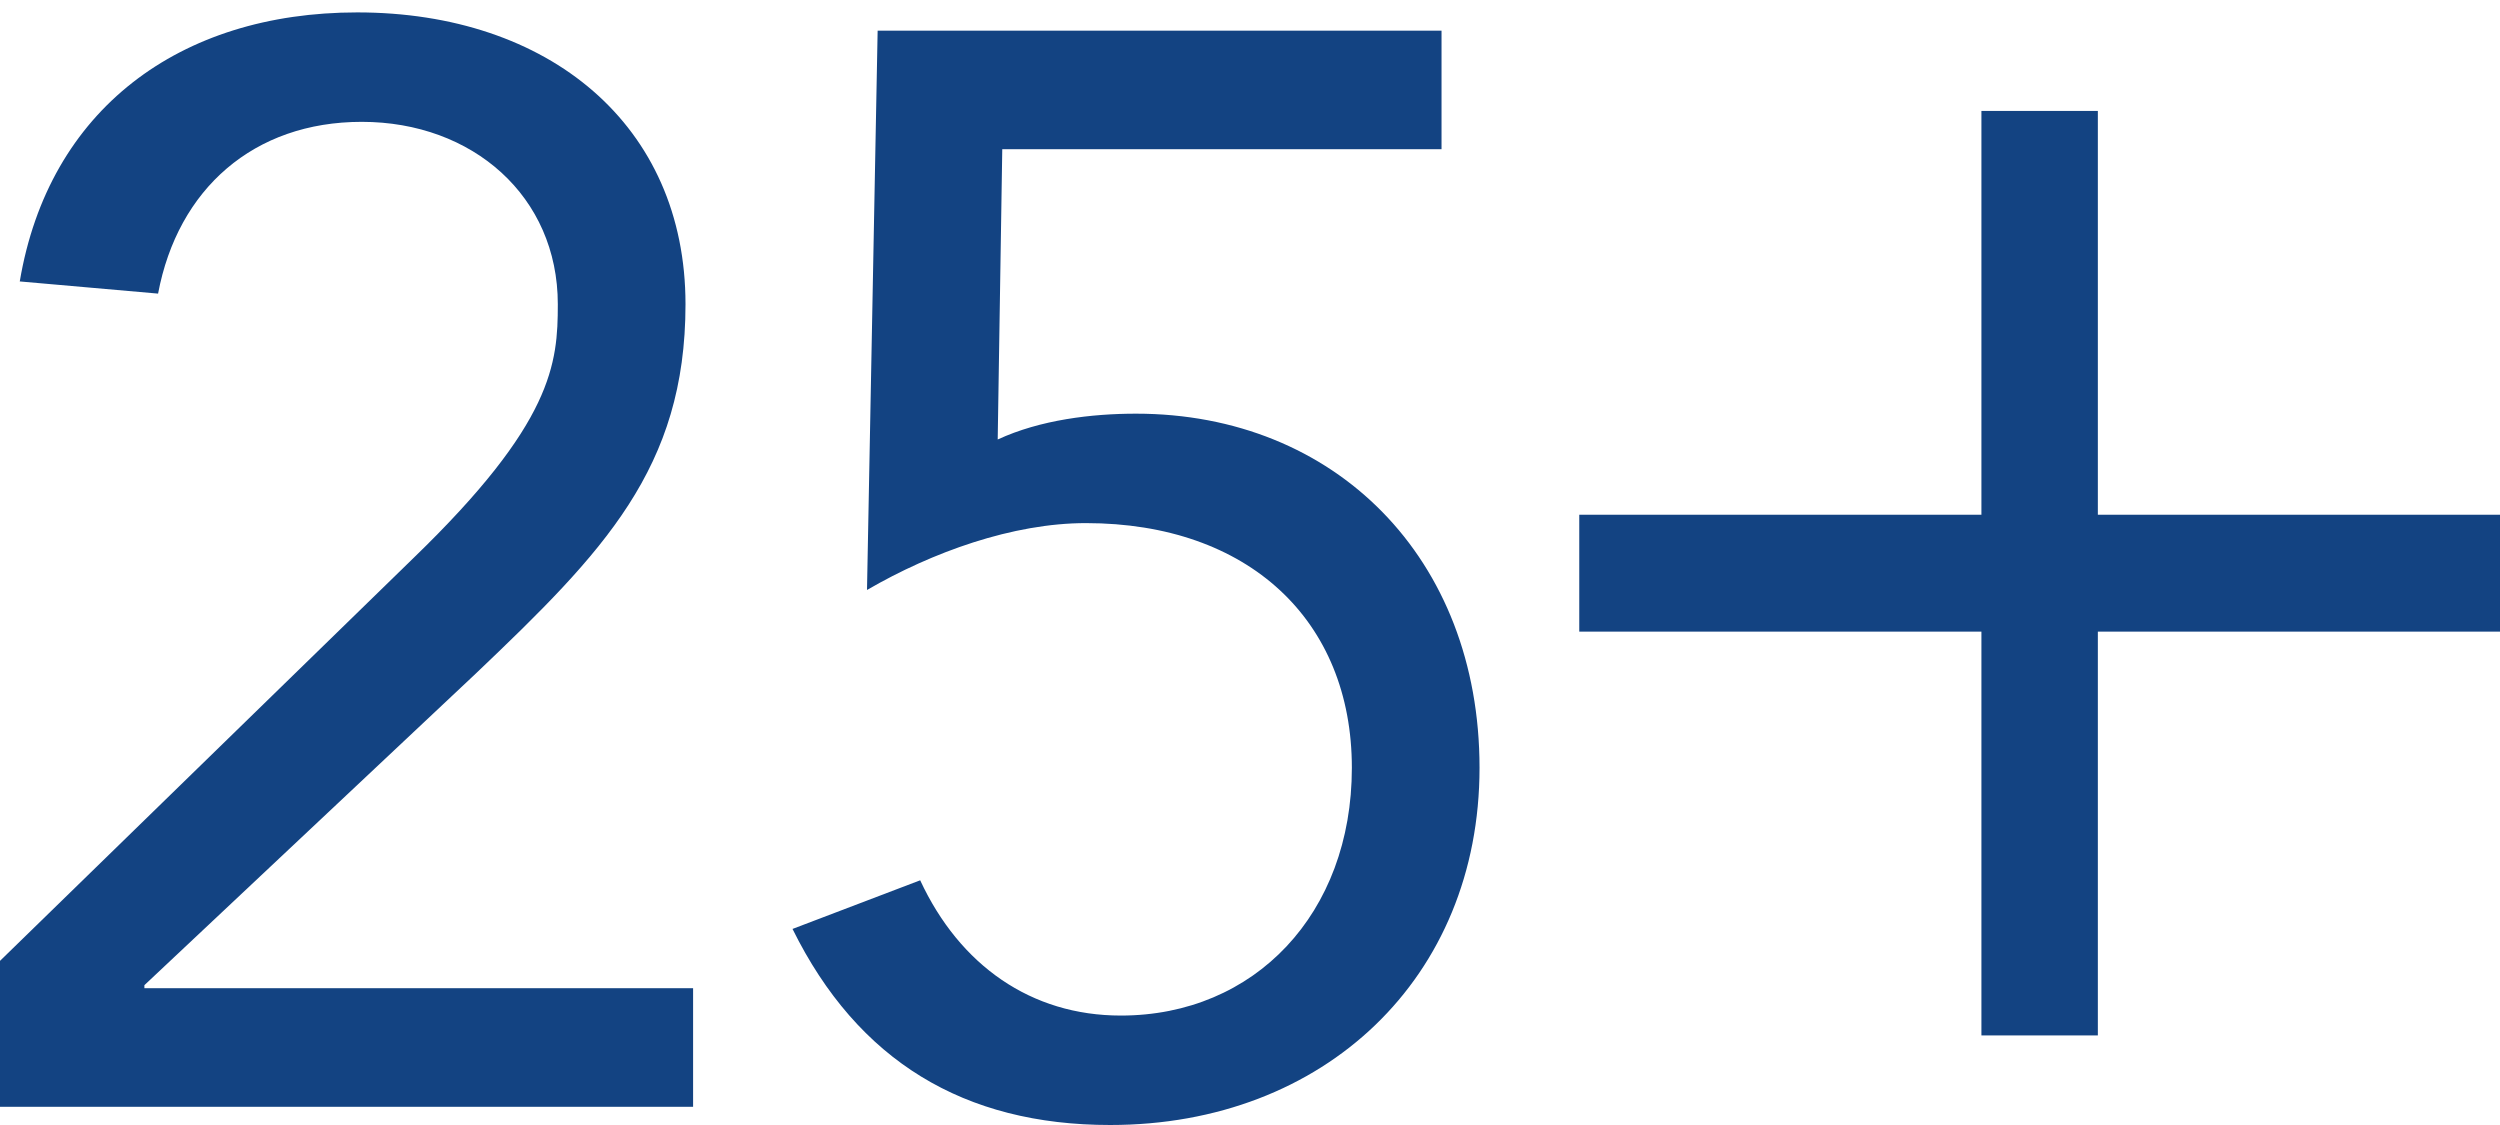 <svg width="160" height="72" viewBox="0 0 160 72" fill="none" xmlns="http://www.w3.org/2000/svg">
<path d="M92.258 1.961V9.549H64.145L63.853 28.128C66.577 26.864 69.885 26.475 72.706 26.475C85.449 26.475 94.69 35.716 94.69 49.14C94.69 62.564 84.768 72 71.052 72C61.713 72 54.904 67.915 50.721 59.452L58.892 56.339C61.422 61.786 65.994 64.996 71.733 64.996C80.293 64.996 86.519 58.479 86.519 49.14C86.519 39.704 79.904 33.479 69.496 33.479C64.826 33.479 59.671 35.327 55.488 37.759L56.169 1.961H92.258Z" fill="#134382"/>
<path d="M101.073 40.424V32.943H126.811V7.1H134.262V32.943H160V40.424H134.262V66.267H126.811V40.424H101.073Z" fill="#134382"/>
<path d="M22.86 0.794C35.117 0.794 43.872 7.993 43.872 19.471C43.872 29.977 38.619 35.328 30.448 43.11L9.241 63.051V63.246H44.358V70.834H0V61.495L26.459 35.717C35.409 27.059 35.7 23.265 35.7 19.471C35.7 12.565 30.253 7.798 23.152 7.798C16.245 7.798 11.381 12.079 10.117 18.791L1.265 18.012C3.113 7.02 11.479 0.794 22.86 0.794Z" fill="#134382"/>
</svg>
